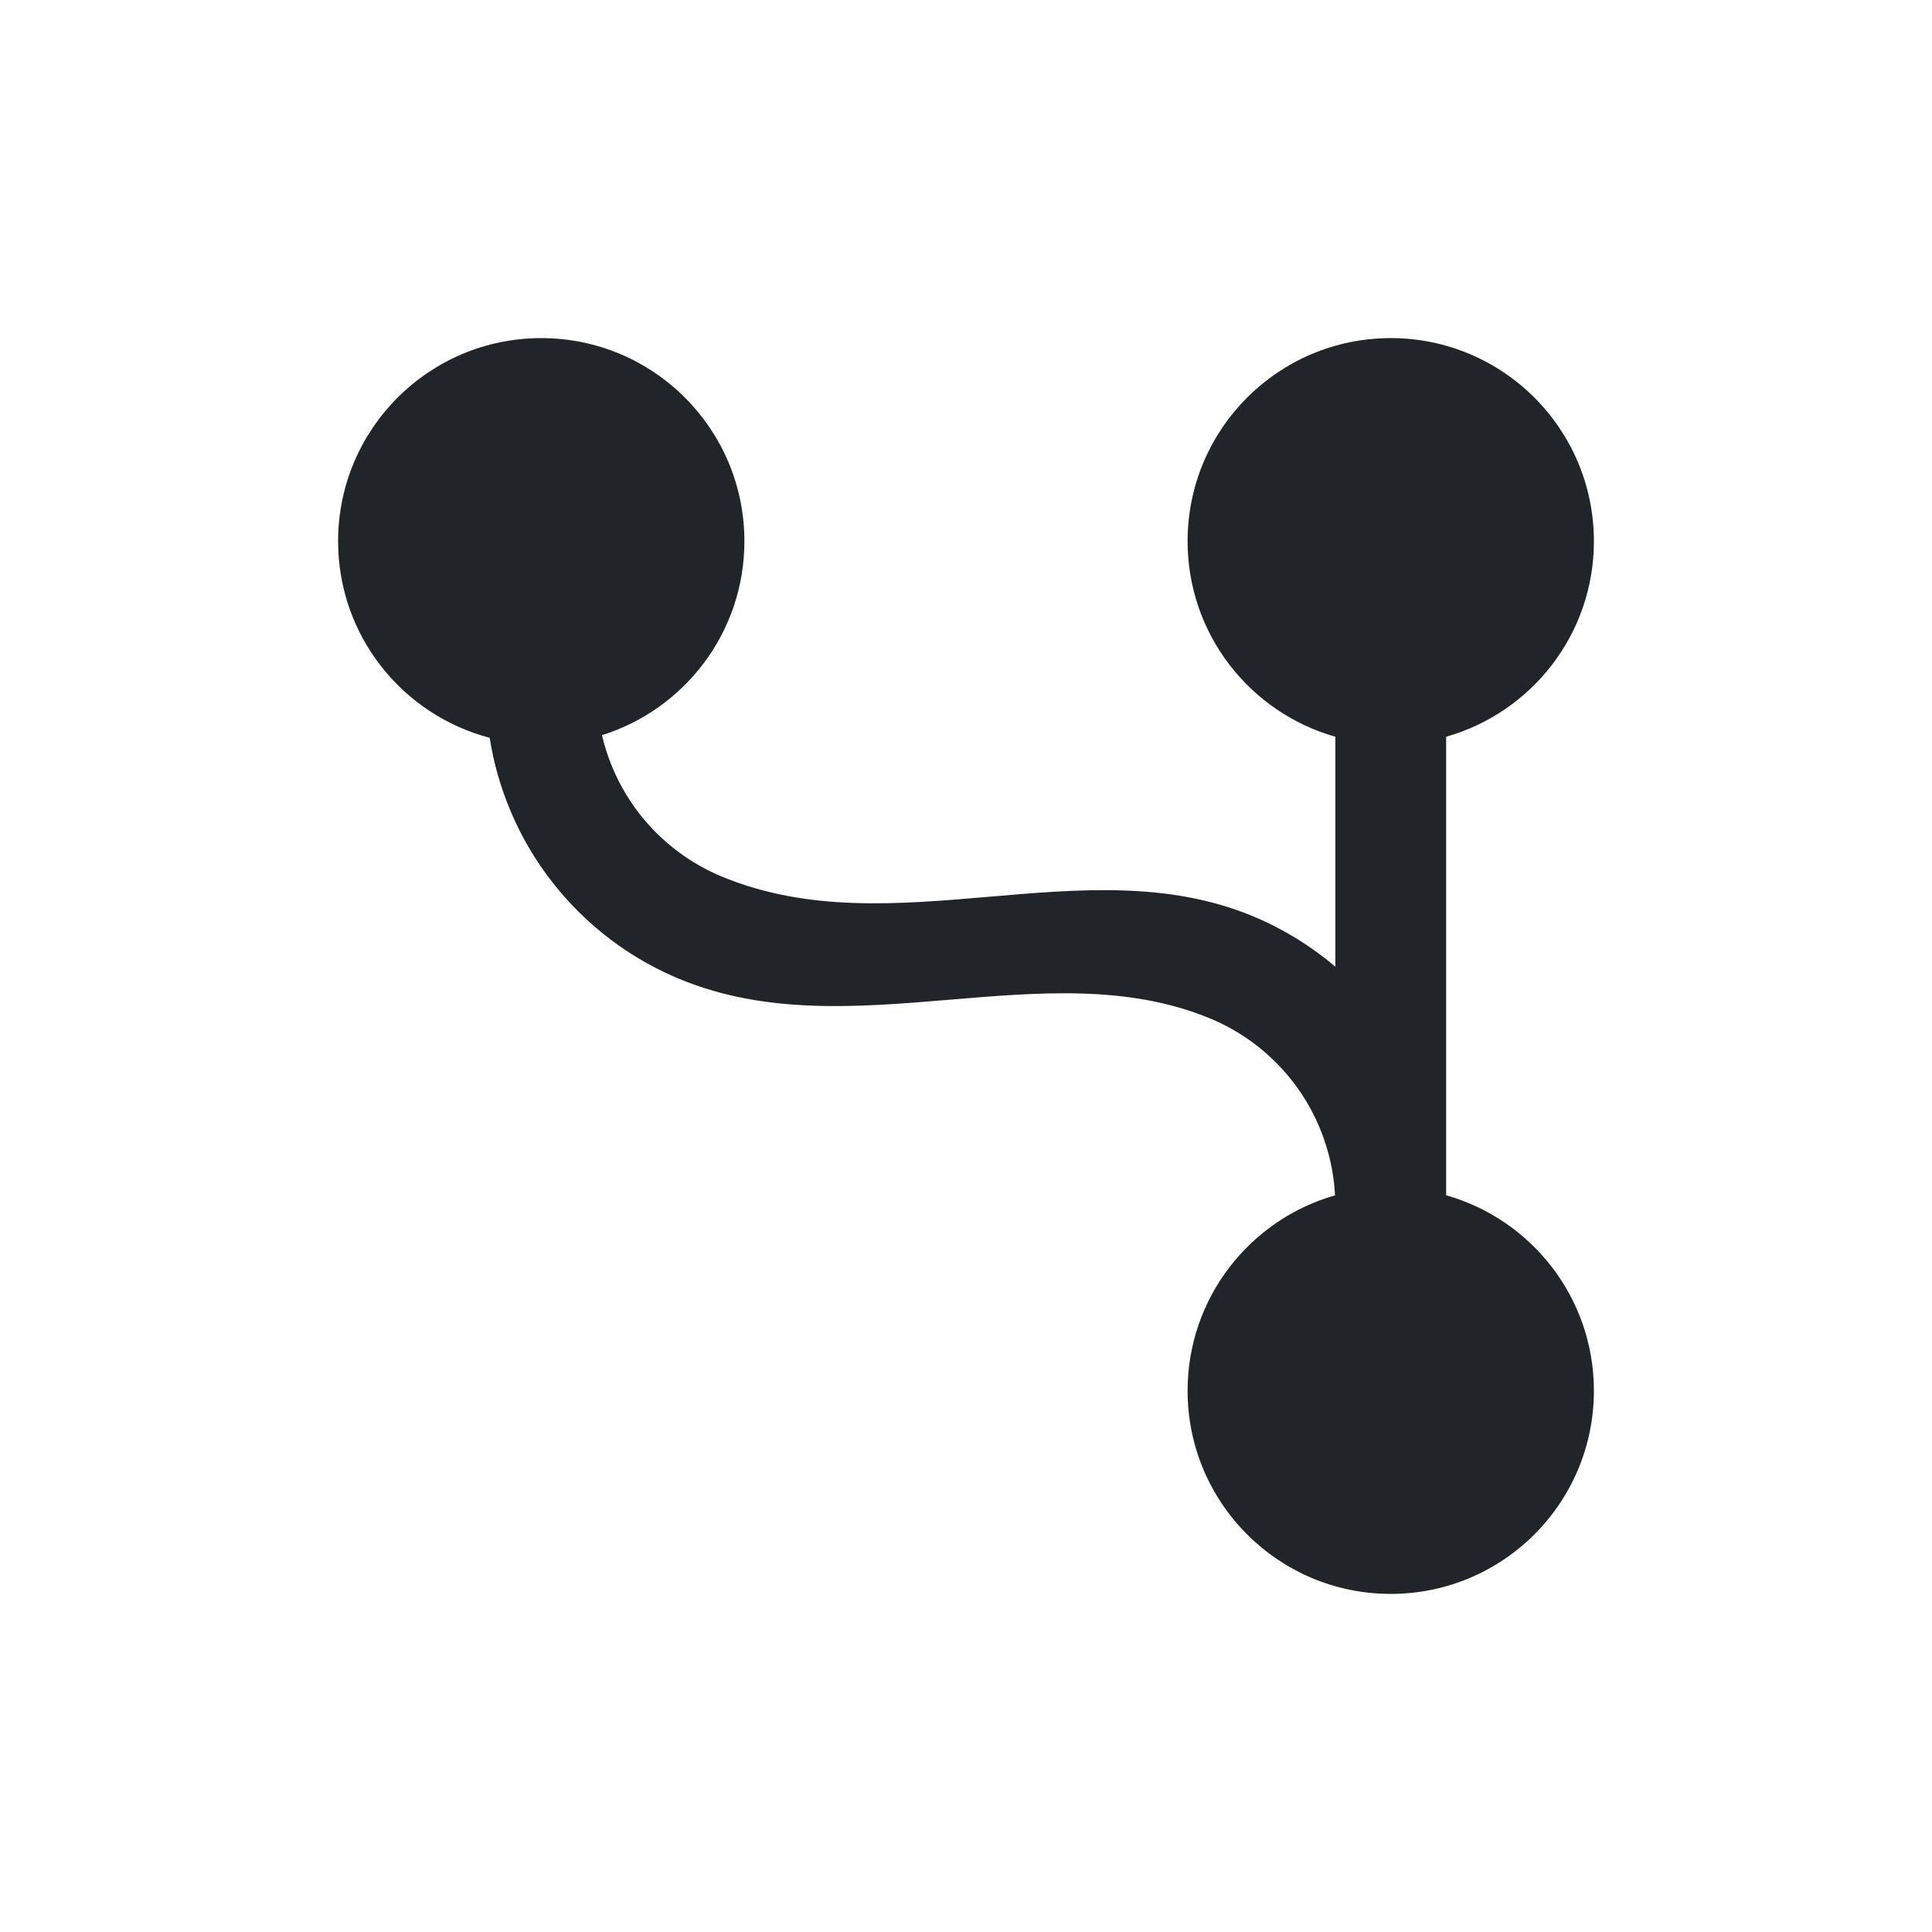 <svg width="40" height="40" viewBox="0 0 40 40" fill="none" xmlns="http://www.w3.org/2000/svg">
<path d="M12.463 15.221C14.172 14.686 15.412 13.091 15.412 11.206C15.412 8.883 13.529 7 11.206 7C8.883 7 7 8.883 7 11.206C7 13.16 8.332 14.802 10.138 15.275C10.217 15.781 10.357 16.277 10.554 16.752C10.88 17.541 11.359 18.257 11.963 18.861C12.566 19.465 13.283 19.943 14.071 20.27C17.629 21.744 21.647 19.675 25.051 21.085C25.561 21.296 26.025 21.606 26.415 21.997C26.806 22.387 27.116 22.851 27.327 23.361C27.51 23.803 27.616 24.272 27.641 24.748C25.879 25.25 24.588 26.871 24.588 28.794C24.588 31.117 26.471 33 28.794 33C31.117 33 33 31.117 33 28.794C33 26.869 31.706 25.246 29.941 24.747V15.253C31.706 14.754 33 13.131 33 11.206C33 8.883 31.117 7 28.794 7C26.471 7 24.588 8.883 24.588 11.206C24.588 13.131 25.882 14.754 27.647 15.253V20.015C27.133 19.578 26.553 19.224 25.929 18.965C22.444 17.522 18.497 19.62 14.949 18.15C14.439 17.939 13.975 17.629 13.585 17.239C13.194 16.848 12.884 16.384 12.673 15.874C12.585 15.662 12.515 15.443 12.463 15.221Z" fill="#212529"/>
</svg>
